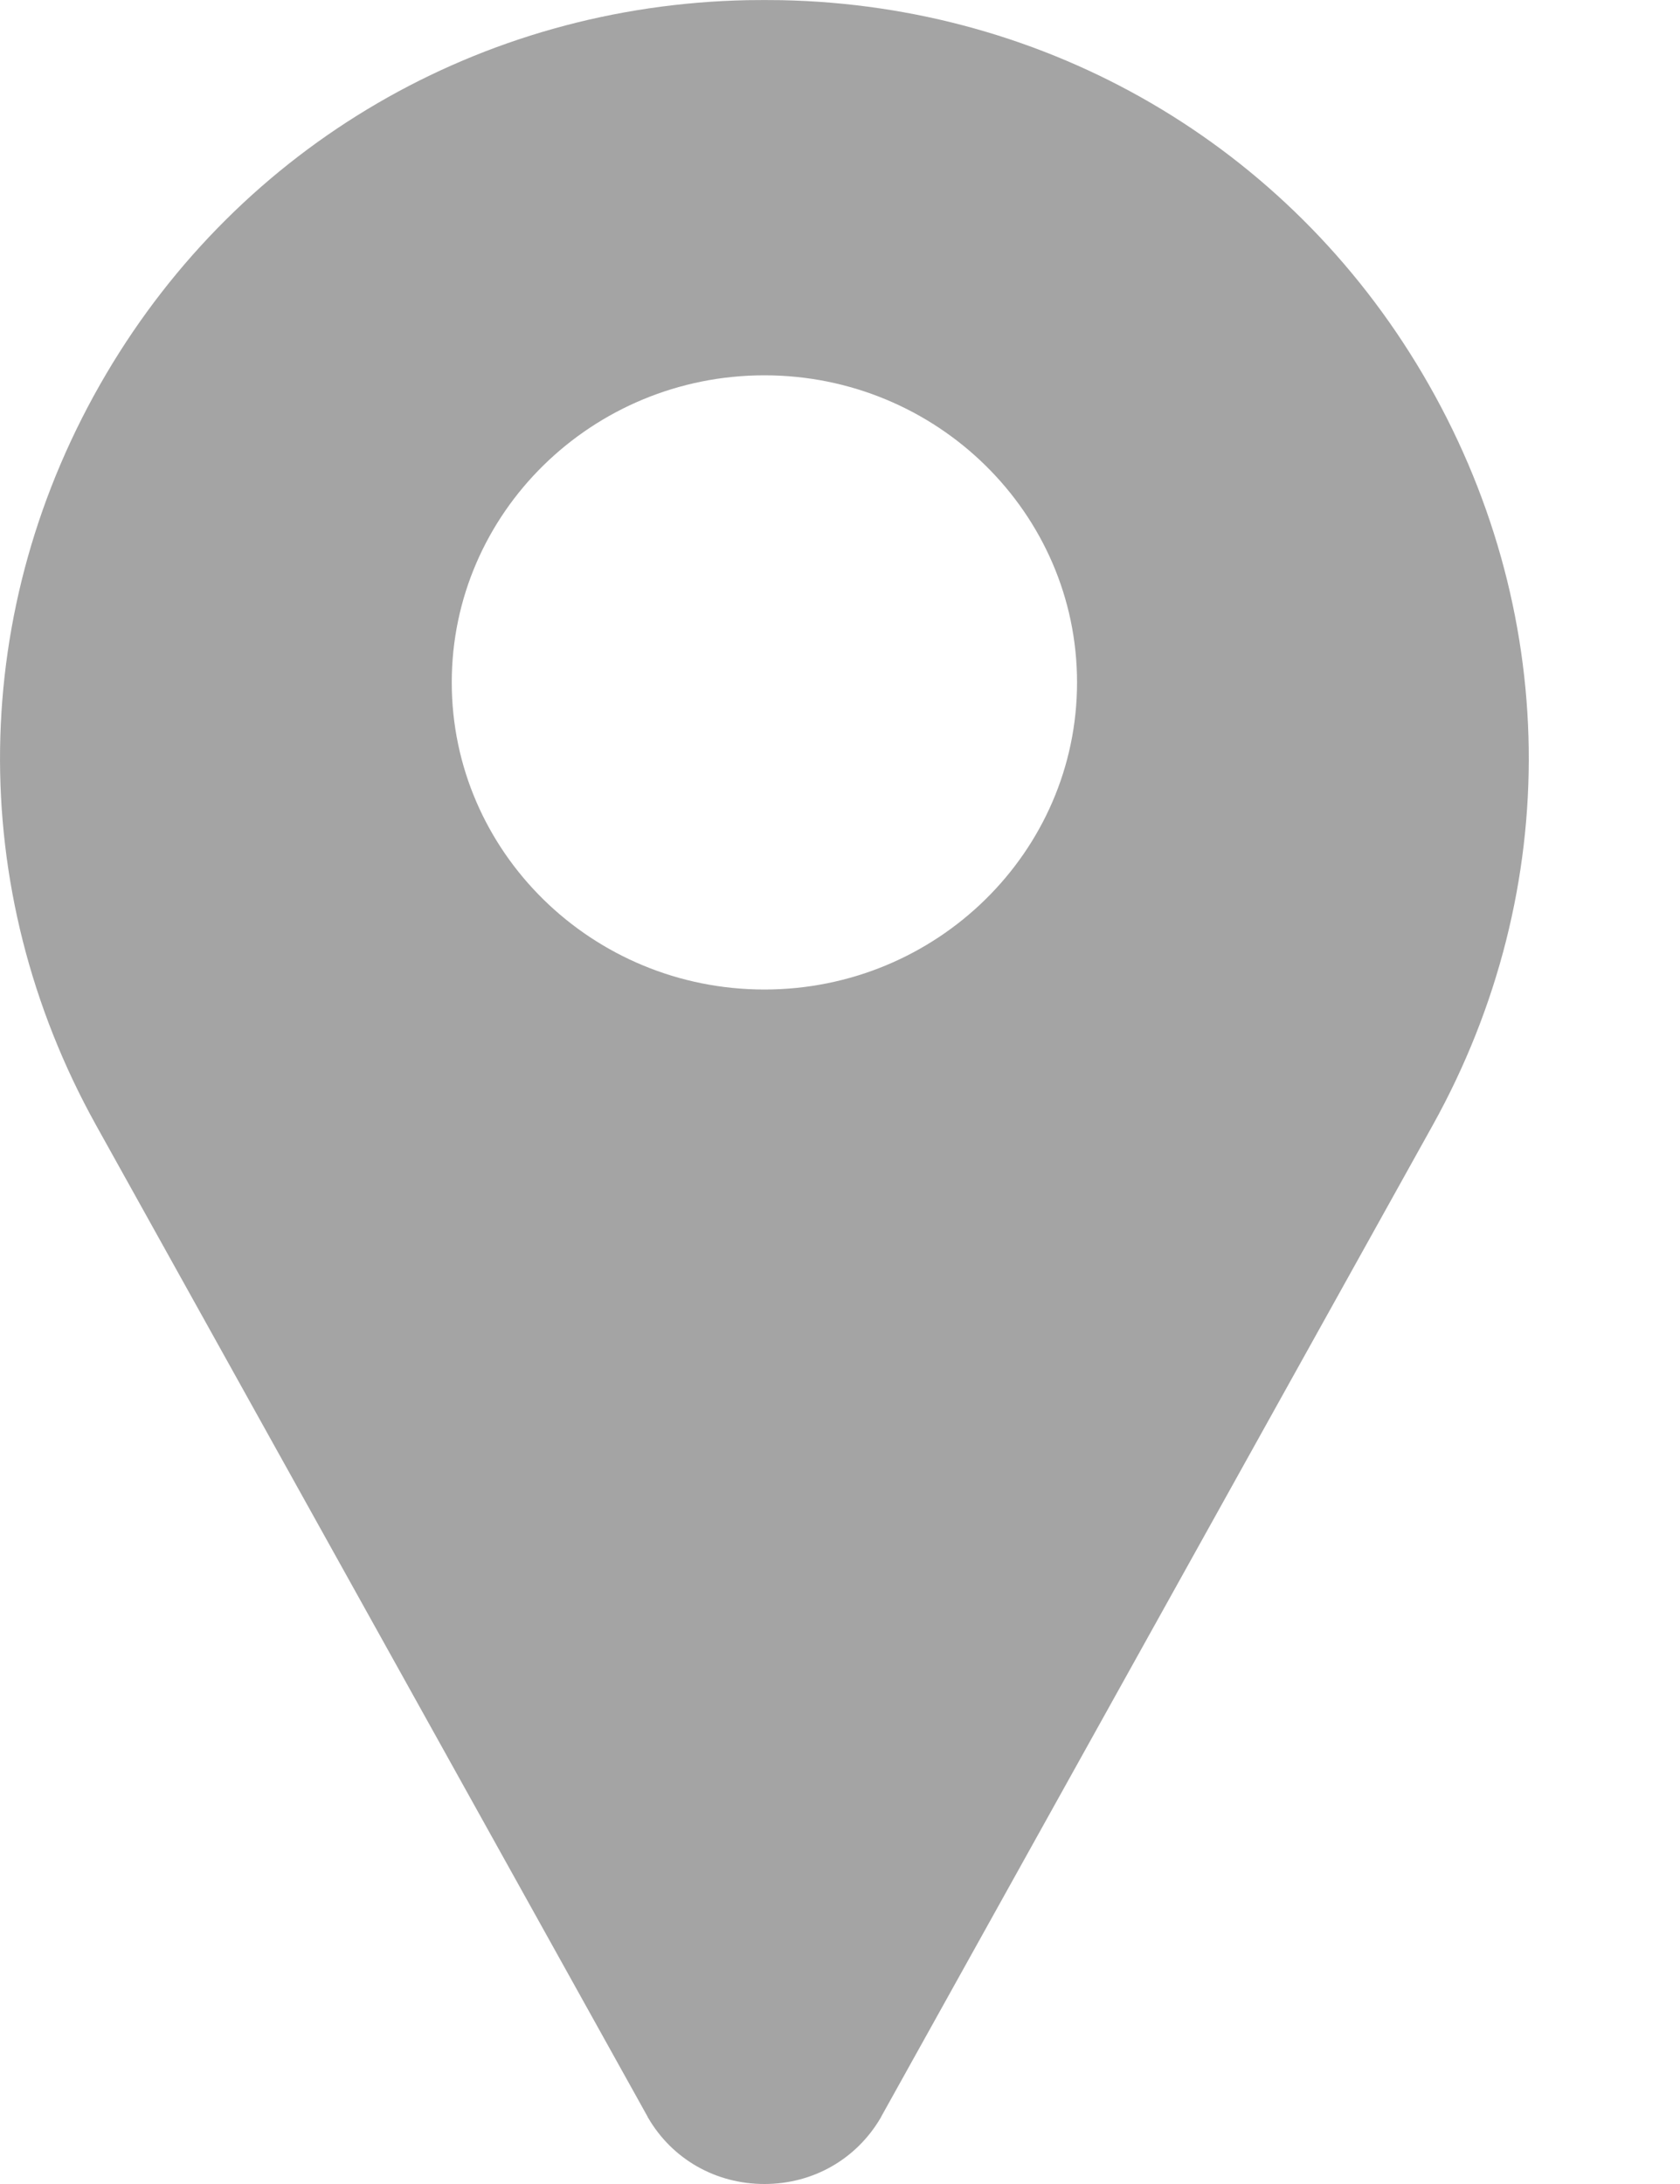 <svg width="10" height="13" viewBox="0 0 10 13" fill="none" xmlns="http://www.w3.org/2000/svg">
<path d="M8.468 2.226C7.665 0.864 6.238 0.033 4.652 0.001C4.584 -0 4.516 -0 4.448 0.001C2.862 0.033 1.435 0.864 0.632 2.226C-0.189 3.618 -0.211 5.289 0.572 6.698L3.854 12.598C3.855 12.601 3.856 12.604 3.858 12.606C4.002 12.853 4.261 13 4.55 13C4.839 13 5.097 12.853 5.242 12.606C5.243 12.604 5.245 12.601 5.246 12.598L8.528 6.698C9.311 5.289 9.289 3.618 8.468 2.226ZM4.55 5.89C3.524 5.89 2.689 5.07 2.689 4.062C2.689 3.054 3.524 2.234 4.55 2.234C5.576 2.234 6.411 3.054 6.411 4.062C6.411 5.07 5.576 5.89 4.55 5.89Z" fill="#9A9A9A" fill-opacity="0.9"/>
</svg>
